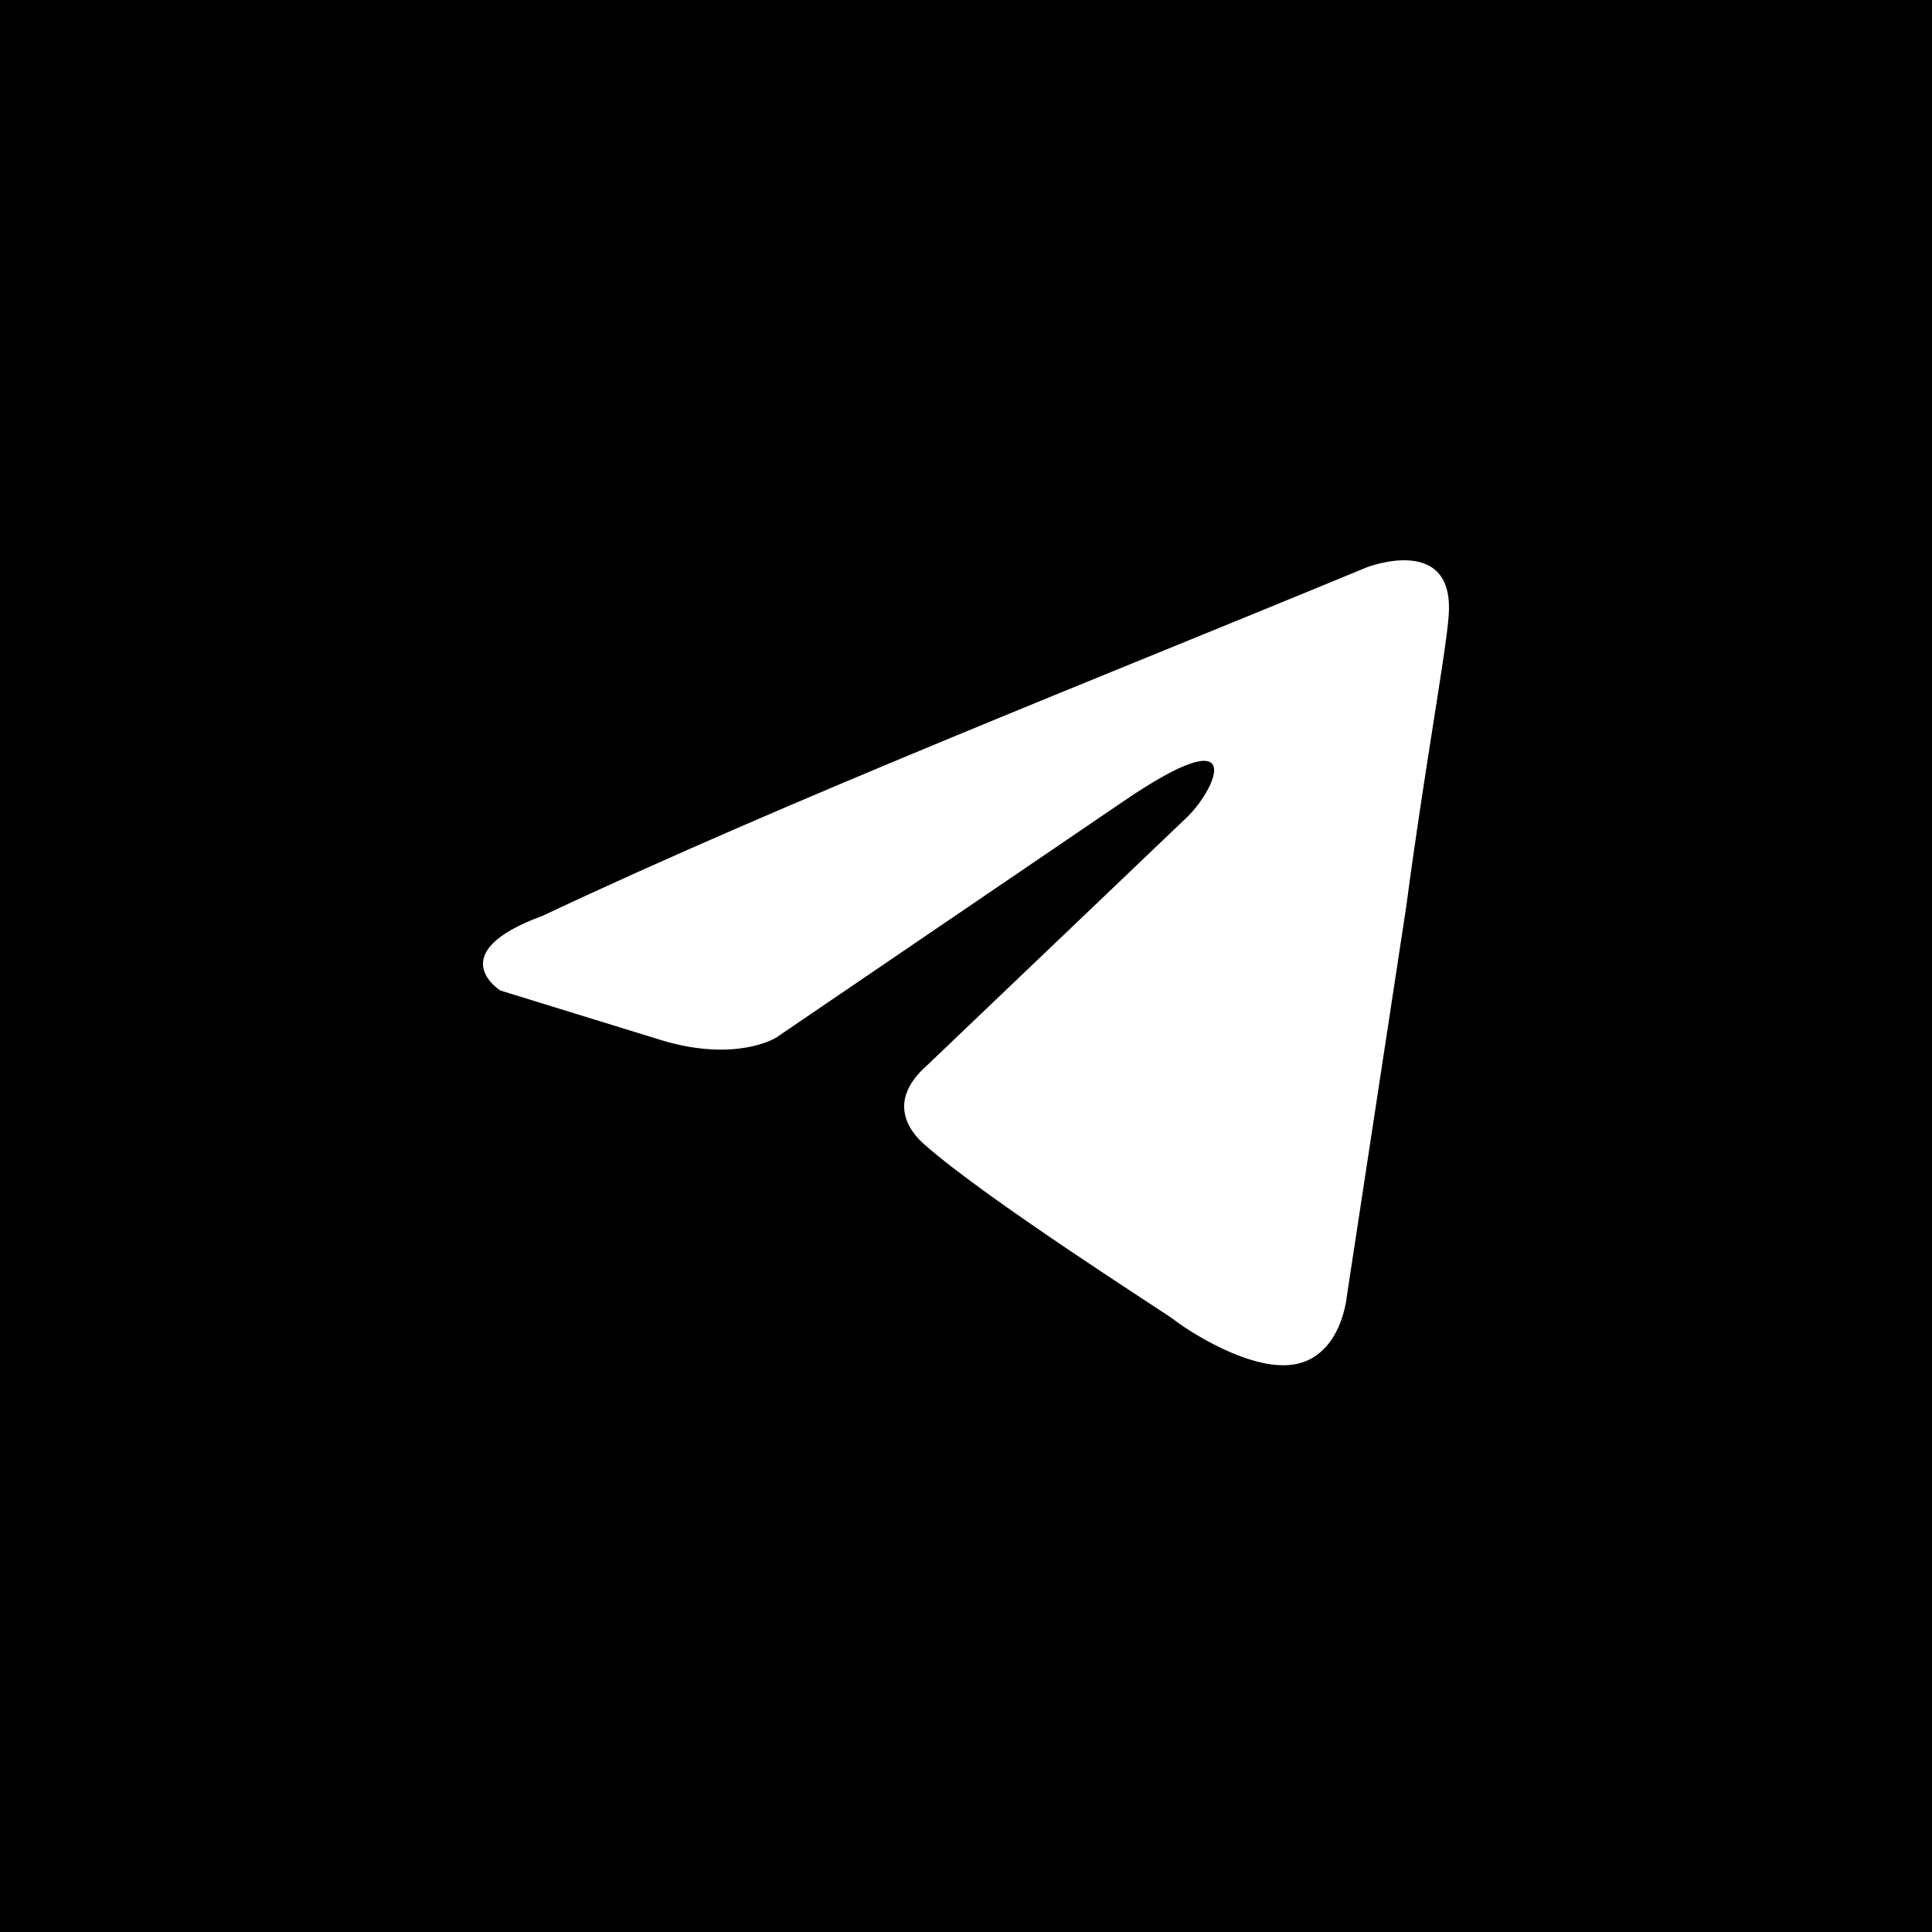 <?xml version="1.0" encoding="UTF-8"?> <svg xmlns="http://www.w3.org/2000/svg" width="25" height="25" viewBox="0 0 25 25" fill="none"> <rect width="25" height="25" fill="black"></rect> <path d="M17.684 7.342C17.684 7.342 18.841 6.891 18.744 7.986C18.712 8.437 18.423 10.015 18.198 11.722L17.427 16.779C17.427 16.779 17.363 17.519 16.785 17.648C16.207 17.777 15.339 17.197 15.179 17.068C15.05 16.972 12.77 15.523 11.967 14.814C11.742 14.621 11.485 14.234 11.999 13.783L15.372 10.563C15.757 10.176 16.142 9.274 14.537 10.369L10.04 13.429C10.04 13.429 9.526 13.751 8.562 13.461L6.474 12.817C6.474 12.817 5.703 12.334 7.02 11.851C10.232 10.337 14.183 8.791 17.684 7.342Z" fill="white"></path> </svg> 